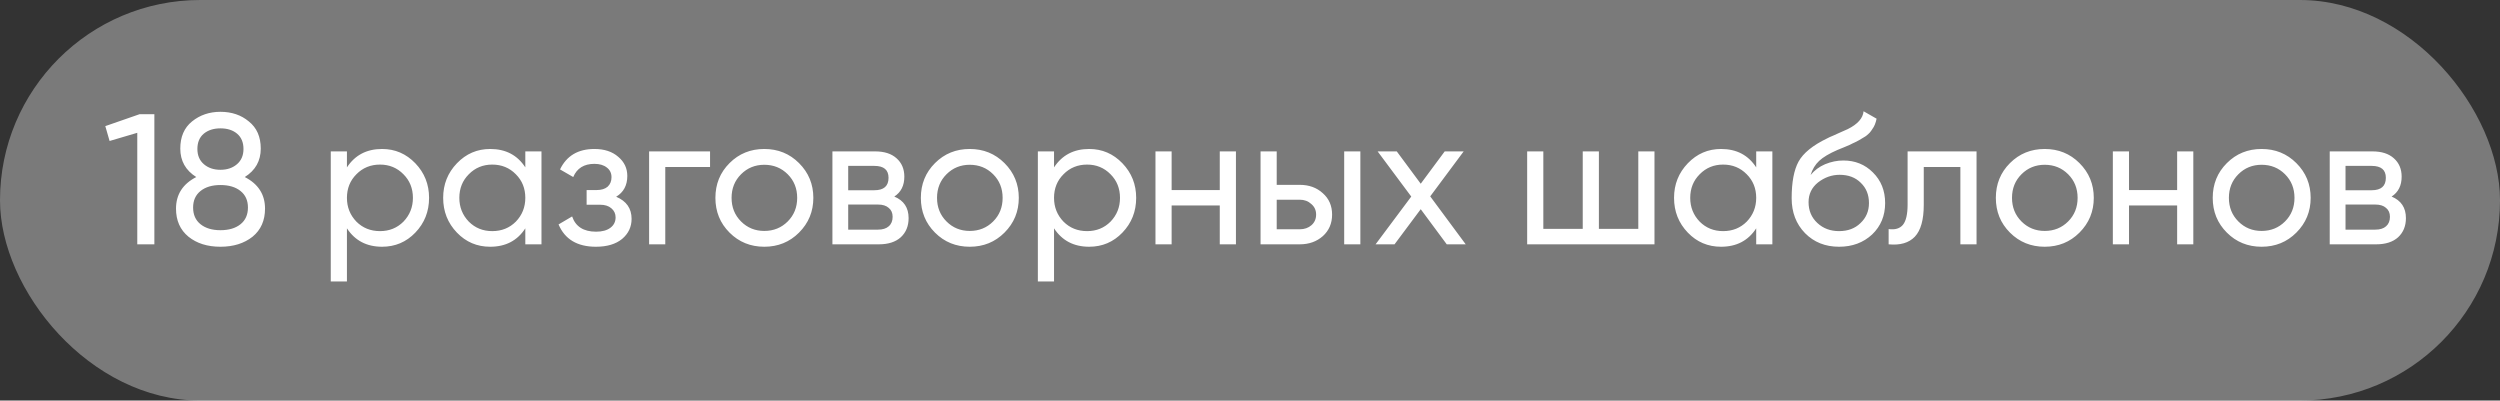 <?xml version="1.0" encoding="UTF-8"?> <svg xmlns="http://www.w3.org/2000/svg" width="181" height="29" viewBox="0 0 181 29" fill="none"><rect x="0" y="0" width="181" height="29" fill="#333333" stroke="none"/><rect width="181" height="29" rx="14.5" fill="white" fill-opacity="0.35"></rect><path d="M7.624 9.131L10.1 8.27H11.176V17.689H9.939V9.615L7.934 10.207L7.624 9.131ZM17.722 12.818C18.7 13.32 19.188 14.083 19.188 15.105C19.188 15.966 18.888 16.644 18.287 17.137C17.677 17.621 16.901 17.864 15.959 17.864C15.017 17.864 14.246 17.621 13.645 17.137C13.044 16.644 12.743 15.966 12.743 15.105C12.743 14.083 13.232 13.32 14.21 12.818C13.438 12.334 13.053 11.647 13.053 10.759C13.053 9.907 13.335 9.252 13.9 8.795C14.475 8.328 15.161 8.095 15.959 8.095C16.775 8.095 17.462 8.328 18.018 8.795C18.592 9.252 18.879 9.907 18.879 10.759C18.879 11.647 18.493 12.334 17.722 12.818ZM15.959 9.293C15.466 9.293 15.062 9.423 14.748 9.683C14.443 9.943 14.291 10.311 14.291 10.786C14.291 11.252 14.448 11.62 14.762 11.889C15.075 12.159 15.475 12.293 15.959 12.293C16.444 12.293 16.843 12.159 17.157 11.889C17.471 11.62 17.628 11.252 17.628 10.786C17.628 10.311 17.475 9.943 17.17 9.683C16.865 9.423 16.461 9.293 15.959 9.293ZM15.959 16.666C16.569 16.666 17.053 16.523 17.412 16.235C17.771 15.948 17.951 15.545 17.951 15.024C17.951 14.513 17.771 14.114 17.412 13.827C17.053 13.54 16.569 13.396 15.959 13.396C15.358 13.396 14.878 13.54 14.519 13.827C14.161 14.114 13.981 14.513 13.981 15.024C13.981 15.545 14.161 15.948 14.519 16.235C14.878 16.523 15.358 16.666 15.959 16.666ZM27.661 10.786C28.603 10.786 29.406 11.131 30.07 11.822C30.733 12.513 31.065 13.347 31.065 14.325C31.065 15.312 30.733 16.15 30.07 16.841C29.415 17.523 28.612 17.864 27.661 17.864C26.549 17.864 25.701 17.42 25.118 16.532V20.38H23.947V10.961H25.118V12.118C25.701 11.23 26.549 10.786 27.661 10.786ZM27.513 16.733C28.186 16.733 28.751 16.505 29.209 16.047C29.666 15.572 29.895 14.998 29.895 14.325C29.895 13.643 29.666 13.073 29.209 12.616C28.751 12.15 28.186 11.916 27.513 11.916C26.831 11.916 26.262 12.15 25.804 12.616C25.347 13.073 25.118 13.643 25.118 14.325C25.118 14.998 25.347 15.572 25.804 16.047C26.262 16.505 26.831 16.733 27.513 16.733ZM38.033 12.118V10.961H39.203V17.689H38.033V16.532C37.459 17.42 36.611 17.864 35.49 17.864C34.539 17.864 33.736 17.523 33.081 16.841C32.417 16.15 32.085 15.312 32.085 14.325C32.085 13.347 32.417 12.513 33.081 11.822C33.745 11.131 34.548 10.786 35.49 10.786C36.611 10.786 37.459 11.23 38.033 12.118ZM35.638 16.733C36.319 16.733 36.889 16.505 37.346 16.047C37.804 15.572 38.033 14.998 38.033 14.325C38.033 13.643 37.804 13.073 37.346 12.616C36.889 12.15 36.319 11.916 35.638 11.916C34.965 11.916 34.4 12.15 33.942 12.616C33.485 13.073 33.256 13.643 33.256 14.325C33.256 14.998 33.485 15.572 33.942 16.047C34.4 16.505 34.965 16.733 35.638 16.733ZM44.61 14.244C45.354 14.558 45.727 15.092 45.727 15.845C45.727 16.428 45.498 16.913 45.04 17.299C44.583 17.675 43.951 17.864 43.143 17.864C41.798 17.864 40.896 17.325 40.439 16.249L41.421 15.67C41.672 16.406 42.251 16.774 43.157 16.774C43.596 16.774 43.942 16.68 44.193 16.491C44.444 16.303 44.569 16.052 44.569 15.738C44.569 15.469 44.466 15.249 44.26 15.078C44.063 14.908 43.794 14.823 43.453 14.823H42.471V13.76H43.197C43.538 13.76 43.803 13.679 43.991 13.518C44.179 13.347 44.273 13.118 44.273 12.831C44.273 12.535 44.161 12.302 43.937 12.132C43.713 11.952 43.412 11.863 43.036 11.863C42.282 11.863 41.771 12.181 41.502 12.818L40.546 12.266C41.022 11.28 41.852 10.786 43.036 10.786C43.753 10.786 44.327 10.975 44.758 11.351C45.197 11.719 45.417 12.181 45.417 12.737C45.417 13.419 45.148 13.921 44.61 14.244ZM46.995 10.961H51.408V12.091H48.166V17.689H46.995V10.961ZM57.85 16.841C57.169 17.523 56.33 17.864 55.334 17.864C54.339 17.864 53.5 17.523 52.818 16.841C52.136 16.159 51.795 15.321 51.795 14.325C51.795 13.329 52.136 12.49 52.818 11.809C53.5 11.127 54.339 10.786 55.334 10.786C56.33 10.786 57.169 11.127 57.85 11.809C58.541 12.499 58.886 13.338 58.886 14.325C58.886 15.312 58.541 16.15 57.85 16.841ZM55.334 16.72C56.007 16.72 56.572 16.491 57.03 16.034C57.487 15.576 57.716 15.007 57.716 14.325C57.716 13.643 57.487 13.073 57.03 12.616C56.572 12.159 56.007 11.93 55.334 11.93C54.67 11.93 54.11 12.159 53.652 12.616C53.195 13.073 52.966 13.643 52.966 14.325C52.966 15.007 53.195 15.576 53.652 16.034C54.11 16.491 54.67 16.72 55.334 16.72ZM64.747 14.231C65.438 14.518 65.783 15.038 65.783 15.791C65.783 16.366 65.595 16.828 65.218 17.177C64.841 17.518 64.312 17.689 63.63 17.689H60.267V10.961H63.361C64.025 10.961 64.541 11.127 64.909 11.459C65.285 11.791 65.474 12.235 65.474 12.791C65.474 13.437 65.232 13.917 64.747 14.231ZM63.307 12.011H61.41V13.773H63.307C63.989 13.773 64.33 13.473 64.33 12.872C64.33 12.298 63.989 12.011 63.307 12.011ZM61.41 16.626H63.563C63.904 16.626 64.164 16.545 64.344 16.384C64.532 16.222 64.626 15.993 64.626 15.697C64.626 15.419 64.532 15.204 64.344 15.052C64.164 14.89 63.904 14.809 63.563 14.809H61.41V16.626ZM72.725 16.841C72.043 17.523 71.204 17.864 70.209 17.864C69.213 17.864 68.374 17.523 67.693 16.841C67.011 16.159 66.67 15.321 66.67 14.325C66.67 13.329 67.011 12.49 67.693 11.809C68.374 11.127 69.213 10.786 70.209 10.786C71.204 10.786 72.043 11.127 72.725 11.809C73.416 12.499 73.761 13.338 73.761 14.325C73.761 15.312 73.416 16.15 72.725 16.841ZM70.209 16.72C70.882 16.72 71.447 16.491 71.904 16.034C72.362 15.576 72.59 15.007 72.59 14.325C72.59 13.643 72.362 13.073 71.904 12.616C71.447 12.159 70.882 11.93 70.209 11.93C69.545 11.93 68.984 12.159 68.527 12.616C68.069 13.073 67.841 13.643 67.841 14.325C67.841 15.007 68.069 15.576 68.527 16.034C68.984 16.491 69.545 16.72 70.209 16.72ZM78.855 10.786C79.797 10.786 80.6 11.131 81.263 11.822C81.927 12.513 82.259 13.347 82.259 14.325C82.259 15.312 81.927 16.15 81.263 16.841C80.608 17.523 79.806 17.864 78.855 17.864C77.742 17.864 76.895 17.42 76.312 16.532V20.38H75.141V10.961H76.312V12.118C76.895 11.23 77.742 10.786 78.855 10.786ZM78.707 16.733C79.379 16.733 79.945 16.505 80.402 16.047C80.86 15.572 81.088 14.998 81.088 14.325C81.088 13.643 80.86 13.073 80.402 12.616C79.945 12.15 79.379 11.916 78.707 11.916C78.025 11.916 77.455 12.15 76.998 12.616C76.54 13.073 76.312 13.643 76.312 14.325C76.312 14.998 76.54 15.572 76.998 16.047C77.455 16.505 78.025 16.733 78.707 16.733ZM88.311 13.76V10.961H89.482V17.689H88.311V14.877H84.826V17.689H83.656V10.961H84.826V13.76H88.311ZM92.434 13.383H94.103C94.776 13.383 95.332 13.585 95.772 13.989C96.22 14.383 96.444 14.899 96.444 15.536C96.444 16.173 96.22 16.693 95.772 17.097C95.323 17.491 94.767 17.689 94.103 17.689H91.264V10.961H92.434V13.383ZM97.319 17.689V10.961H98.49V17.689H97.319ZM92.434 16.599H94.103C94.444 16.599 94.726 16.5 94.951 16.303C95.175 16.105 95.287 15.85 95.287 15.536C95.287 15.222 95.171 14.966 94.937 14.769C94.713 14.563 94.435 14.459 94.103 14.459H92.434V16.599ZM103.548 14.217L106.118 17.689H104.745L102.861 15.146L100.964 17.689H99.592L102.175 14.231L99.74 10.961H101.126L102.861 13.302L104.597 10.961H105.97L103.548 14.217ZM118.613 16.572V10.961H119.784V17.689H110.567V10.961H111.737V16.572H114.59V10.961H115.76V16.572H118.613ZM127.149 12.118V10.961H128.319V17.689H127.149V16.532C126.574 17.42 125.727 17.864 124.605 17.864C123.655 17.864 122.852 17.523 122.197 16.841C121.533 16.15 121.201 15.312 121.201 14.325C121.201 13.347 121.533 12.513 122.197 11.822C122.861 11.131 123.664 10.786 124.605 10.786C125.727 10.786 126.574 11.23 127.149 12.118ZM124.753 16.733C125.435 16.733 126.005 16.505 126.462 16.047C126.92 15.572 127.149 14.998 127.149 14.325C127.149 13.643 126.92 13.073 126.462 12.616C126.005 12.15 125.435 11.916 124.753 11.916C124.081 11.916 123.516 12.15 123.058 12.616C122.601 13.073 122.372 13.643 122.372 14.325C122.372 14.998 122.601 15.572 123.058 16.047C123.516 16.505 124.081 16.733 124.753 16.733ZM133.147 17.864C132.151 17.864 131.331 17.536 130.685 16.881C130.039 16.218 129.716 15.374 129.716 14.352C129.716 13.195 129.882 12.311 130.214 11.701C130.555 11.082 131.245 10.521 132.286 10.019C132.34 9.992 132.403 9.961 132.474 9.925C132.555 9.889 132.649 9.849 132.757 9.804C132.874 9.75 132.972 9.705 133.053 9.669L133.78 9.346C134.497 8.988 134.878 8.557 134.923 8.055L135.865 8.593C135.802 8.907 135.699 9.158 135.556 9.346C135.547 9.364 135.52 9.405 135.475 9.467C135.43 9.521 135.399 9.562 135.381 9.589C135.363 9.607 135.331 9.638 135.287 9.683C135.251 9.719 135.21 9.755 135.165 9.79C135.13 9.826 135.08 9.862 135.017 9.898C134.686 10.104 134.448 10.239 134.304 10.302C134.25 10.329 134.192 10.355 134.129 10.382C134.076 10.409 134.031 10.432 133.995 10.45C133.959 10.468 133.932 10.481 133.914 10.49L133.47 10.678L133.04 10.853C132.438 11.114 131.994 11.378 131.707 11.647C131.42 11.916 131.214 12.257 131.088 12.67C131.367 12.329 131.716 12.069 132.138 11.889C132.569 11.71 133.008 11.62 133.457 11.62C134.309 11.62 135.022 11.907 135.596 12.482C136.188 13.065 136.484 13.805 136.484 14.702C136.484 15.617 136.17 16.375 135.542 16.976C134.905 17.568 134.107 17.864 133.147 17.864ZM135.313 14.702C135.313 14.101 135.116 13.612 134.721 13.235C134.336 12.849 133.824 12.656 133.188 12.656C132.622 12.656 132.102 12.84 131.627 13.208C131.169 13.576 130.94 14.051 130.94 14.634C130.94 15.244 131.151 15.747 131.573 16.141C131.994 16.536 132.519 16.733 133.147 16.733C133.784 16.733 134.3 16.541 134.695 16.155C135.107 15.769 135.313 15.285 135.313 14.702ZM138.11 10.961H143.102V17.689H141.931V12.091H139.28V14.836C139.28 15.913 139.065 16.68 138.634 17.137C138.204 17.586 137.571 17.77 136.737 17.689V16.585C137.204 16.648 137.549 16.545 137.773 16.276C137.997 15.998 138.11 15.509 138.11 14.809V10.961ZM150.554 16.841C149.872 17.523 149.033 17.864 148.037 17.864C147.042 17.864 146.203 17.523 145.521 16.841C144.839 16.159 144.499 15.321 144.499 14.325C144.499 13.329 144.839 12.49 145.521 11.809C146.203 11.127 147.042 10.786 148.037 10.786C149.033 10.786 149.872 11.127 150.554 11.809C151.244 12.499 151.59 13.338 151.59 14.325C151.59 15.312 151.244 16.15 150.554 16.841ZM148.037 16.72C148.71 16.72 149.275 16.491 149.733 16.034C150.19 15.576 150.419 15.007 150.419 14.325C150.419 13.643 150.19 13.073 149.733 12.616C149.275 12.159 148.71 11.93 148.037 11.93C147.374 11.93 146.813 12.159 146.355 12.616C145.898 13.073 145.669 13.643 145.669 14.325C145.669 15.007 145.898 15.576 146.355 16.034C146.813 16.491 147.374 16.72 148.037 16.72ZM157.625 13.76V10.961H158.796V17.689H157.625V14.877H154.14V17.689H152.97V10.961H154.14V13.76H157.625ZM166.256 16.841C165.574 17.523 164.735 17.864 163.74 17.864C162.744 17.864 161.905 17.523 161.224 16.841C160.542 16.159 160.201 15.321 160.201 14.325C160.201 13.329 160.542 12.49 161.224 11.809C161.905 11.127 162.744 10.786 163.74 10.786C164.735 10.786 165.574 11.127 166.256 11.809C166.947 12.499 167.292 13.338 167.292 14.325C167.292 15.312 166.947 16.15 166.256 16.841ZM163.74 16.72C164.412 16.72 164.978 16.491 165.435 16.034C165.893 15.576 166.121 15.007 166.121 14.325C166.121 13.643 165.893 13.073 165.435 12.616C164.978 12.159 164.412 11.93 163.74 11.93C163.076 11.93 162.515 12.159 162.058 12.616C161.6 13.073 161.372 13.643 161.372 14.325C161.372 15.007 161.6 15.576 162.058 16.034C162.515 16.491 163.076 16.72 163.74 16.72ZM173.153 14.231C173.843 14.518 174.189 15.038 174.189 15.791C174.189 16.366 174 16.828 173.624 17.177C173.247 17.518 172.718 17.689 172.036 17.689H168.672V10.961H171.767C172.431 10.961 172.946 11.127 173.314 11.459C173.691 11.791 173.879 12.235 173.879 12.791C173.879 13.437 173.637 13.917 173.153 14.231ZM171.713 12.011H169.816V13.773H171.713C172.395 13.773 172.735 13.473 172.735 12.872C172.735 12.298 172.395 12.011 171.713 12.011ZM169.816 16.626H171.969C172.309 16.626 172.57 16.545 172.749 16.384C172.937 16.222 173.032 15.993 173.032 15.697C173.032 15.419 172.937 15.204 172.749 15.052C172.57 14.89 172.309 14.809 171.969 14.809H169.816V16.626Z" fill="white"></path></svg> 
